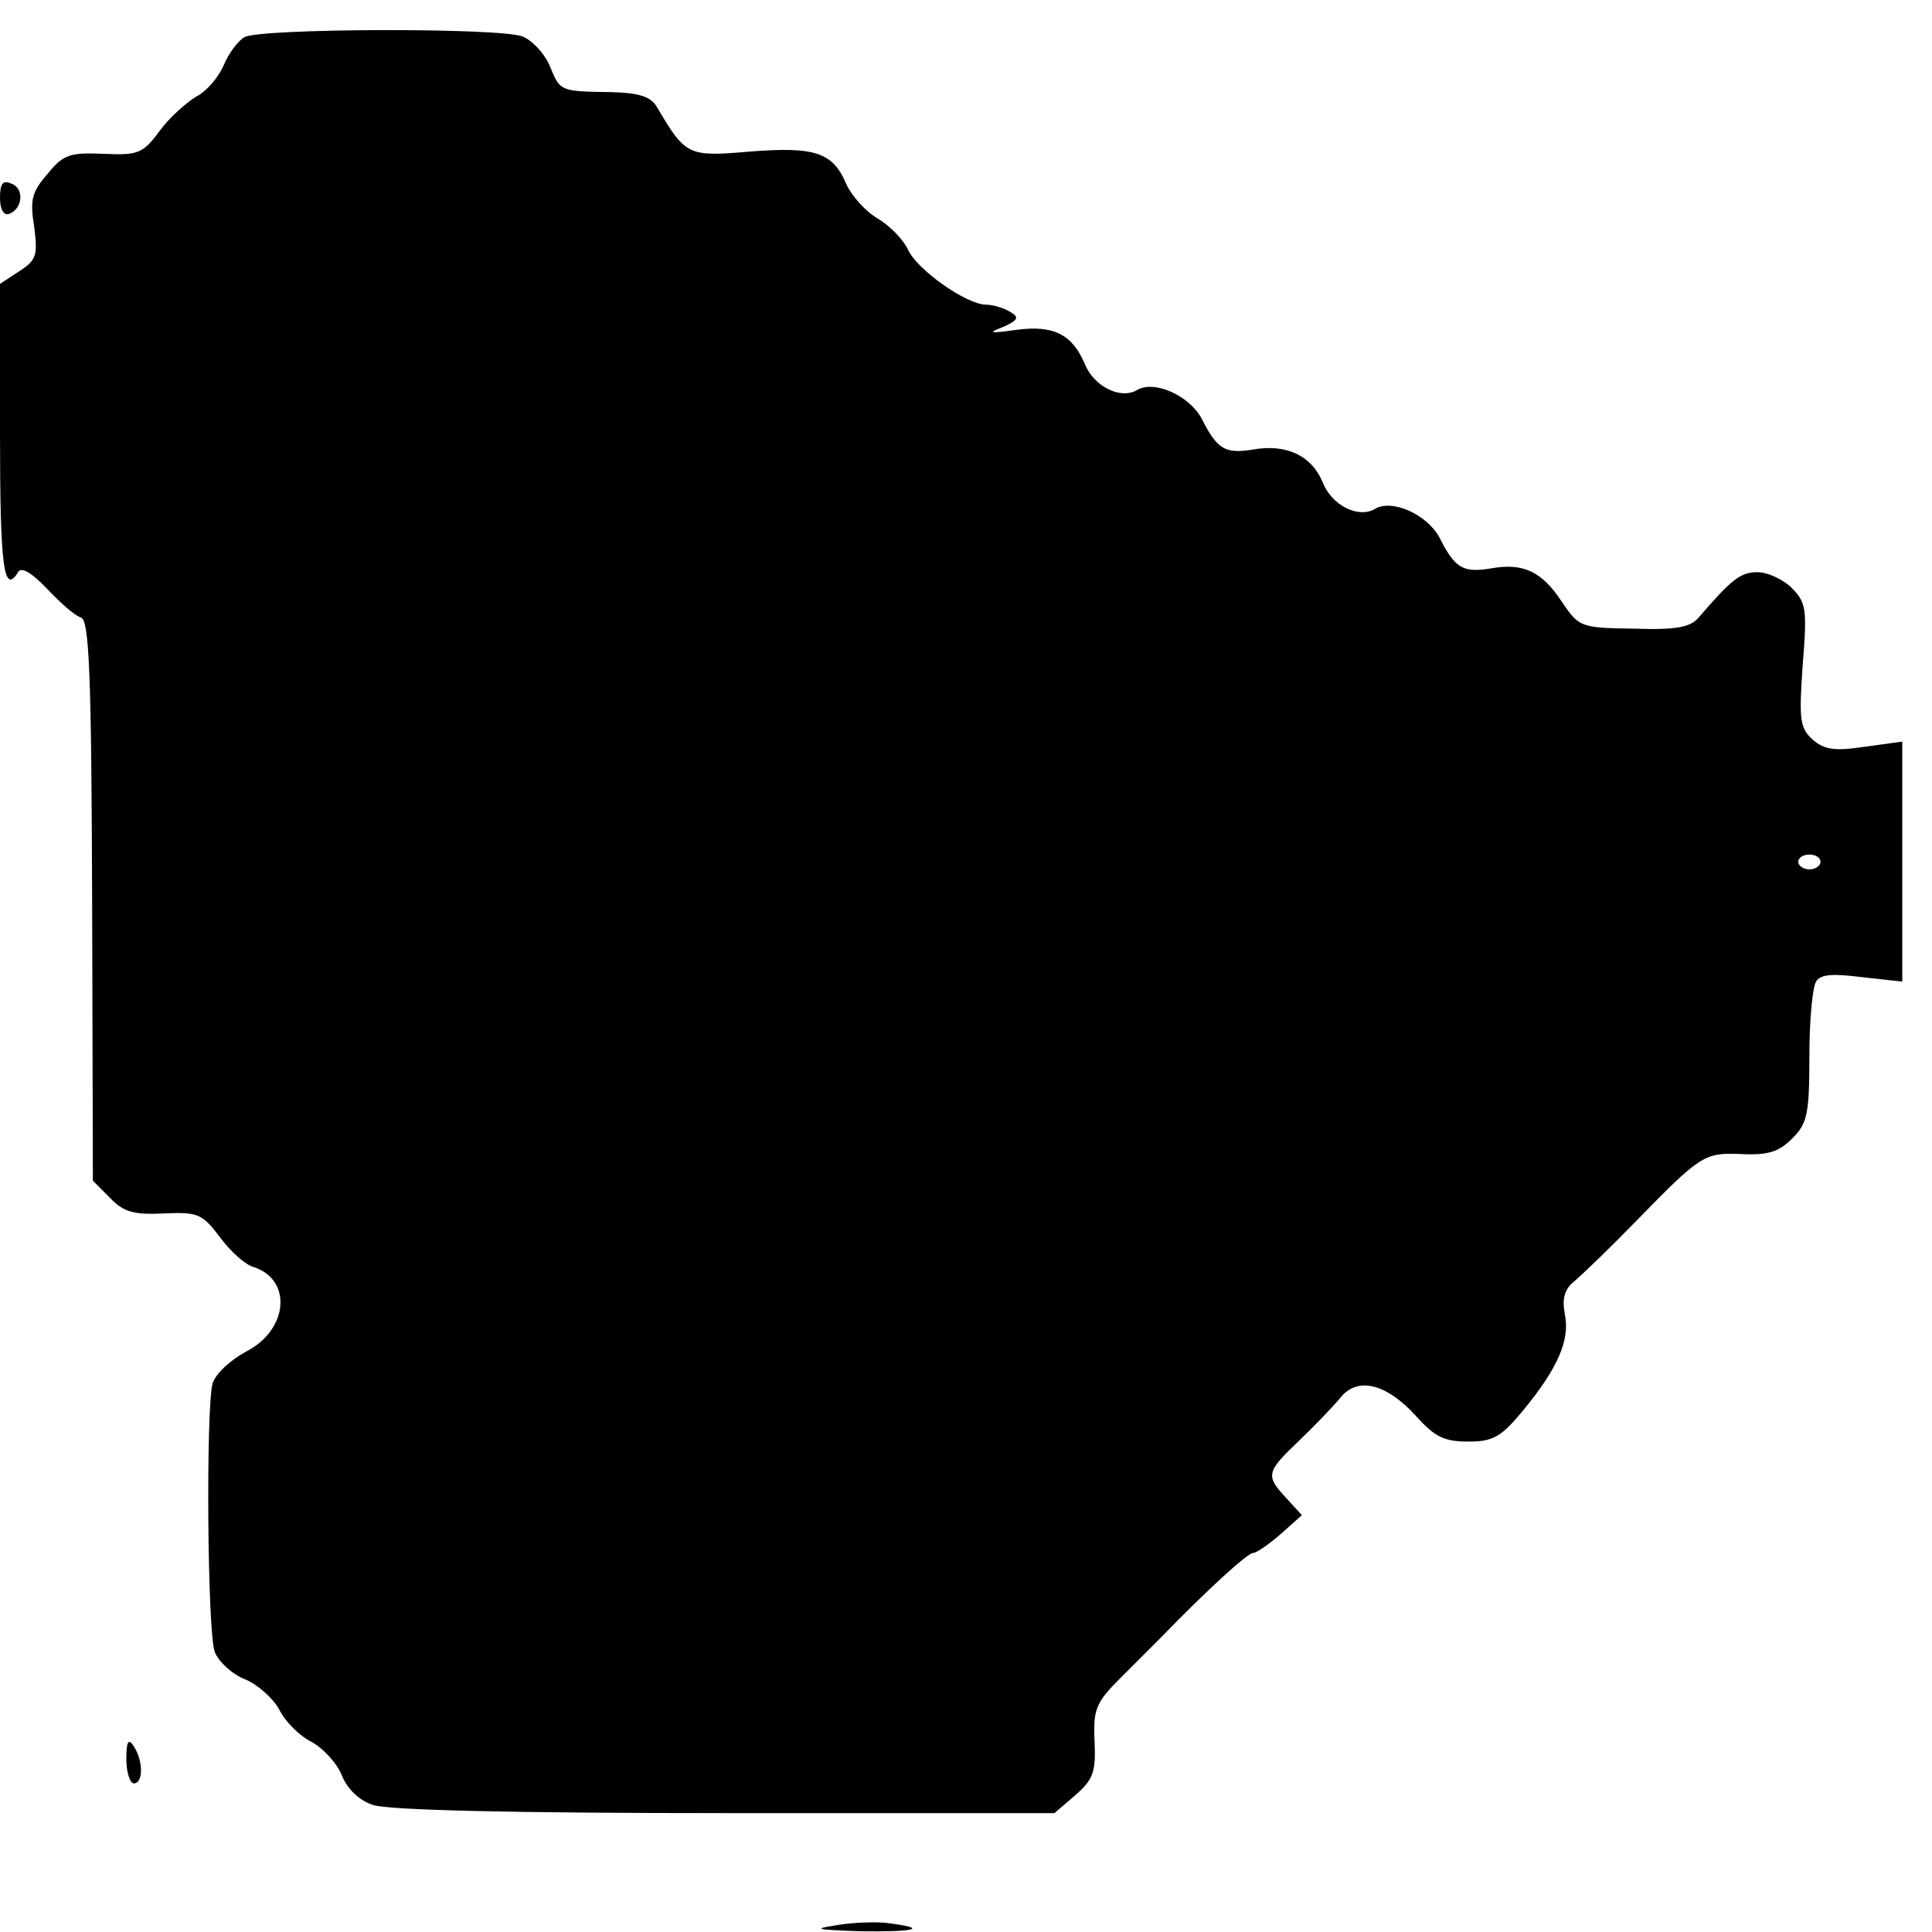 <?xml version="1.0" standalone="no"?>
<!DOCTYPE svg PUBLIC "-//W3C//DTD SVG 20010904//EN"
 "http://www.w3.org/TR/2001/REC-SVG-20010904/DTD/svg10.dtd">
<svg version="1.0" xmlns="http://www.w3.org/2000/svg"
 width="260pt" height="260pt" viewBox="0 0 260 260"
 preserveAspectRatio="xMidYMid meet">
<g transform="translate(0,260) scale(0.1,-0.1)"
fill="#000000" stroke="none">
<path d="M329 2550 c-9 -5 -22 -23 -28 -38 -7 -16 -23 -35 -37 -42 -13 -8 -36
-28 -49 -46 -23 -31 -29 -33 -76 -31 -45 2 -54 -1 -75 -27 -21 -24 -24 -35
-18 -71 5 -39 3 -45 -20 -60 l-26 -17 0 -199 c0 -184 5 -221 25 -188 5 6 19
-3 39 -24 17 -18 37 -36 45 -38 11 -4 14 -72 15 -382 l1 -376 23 -23 c18 -19
32 -23 72 -21 46 2 52 0 76 -32 14 -19 34 -37 45 -40 53 -17 47 -85 -10 -114
-22 -12 -41 -30 -45 -43 -9 -36 -7 -334 3 -361 5 -13 23 -30 41 -37 17 -7 38
-26 46 -41 8 -16 27 -35 43 -43 15 -8 34 -28 41 -45 7 -18 23 -34 42 -40 20
-7 186 -11 474 -11 l443 0 28 24 c24 21 28 31 26 73 -2 43 2 52 35 85 20 20
45 45 55 55 61 63 116 113 123 113 5 0 22 12 38 26 l28 25 -21 23 c-28 30 -27
35 16 76 21 20 46 46 56 58 23 30 62 21 103 -24 25 -28 38 -34 70 -34 33 0 44
6 73 41 47 57 64 95 57 130 -4 21 -1 34 13 45 17 15 49 46 86 84 83 85 89 89
137 87 38 -2 52 3 70 21 20 20 23 32 23 110 0 48 4 93 9 101 6 10 22 11 62 6
l54 -6 0 161 0 162 -51 -7 c-40 -6 -54 -4 -70 10 -17 16 -18 27 -13 100 6 75
5 84 -15 104 -11 11 -32 21 -46 21 -23 0 -35 -10 -79 -61 -11 -13 -30 -17 -87
-15 -72 1 -74 2 -97 36 -27 41 -52 53 -96 45 -37 -6 -48 0 -69 42 -17 31 -64
52 -87 38 -22 -13 -58 5 -70 36 -15 36 -49 52 -94 44 -37 -6 -48 0 -69 42 -17
31 -64 52 -87 38 -22 -13 -58 5 -70 35 -17 40 -42 53 -93 46 -36 -5 -38 -4
-17 4 20 9 22 13 10 20 -8 5 -23 10 -33 10 -26 0 -93 47 -105 74 -6 13 -24 32
-41 42 -17 10 -35 31 -42 46 -18 43 -42 51 -130 44 -83 -7 -86 -6 -125 60 -8
14 -24 19 -60 20 -71 1 -70 1 -84 35 -7 17 -24 35 -37 40 -32 12 -353 11 -374
-1z m2121 -1110 c0 -5 -7 -10 -15 -10 -8 0 -15 5 -15 10 0 6 7 10 15 10 8 0
15 -4 15 -10z"/>
<path d="M0 2334 c0 -16 5 -24 12 -22 19 7 21 35 3 41 -11 5 -15 0 -15 -19z"/>
<path d="M170 233 c0 -18 5 -33 10 -33 13 0 13 30 0 50 -7 11 -10 7 -10 -17z"/>
<path d="M1125 9 c-33 -5 -26 -6 34 -8 75 -1 91 4 36 11 -16 2 -48 1 -70 -3z"/>
</g>
</svg>

